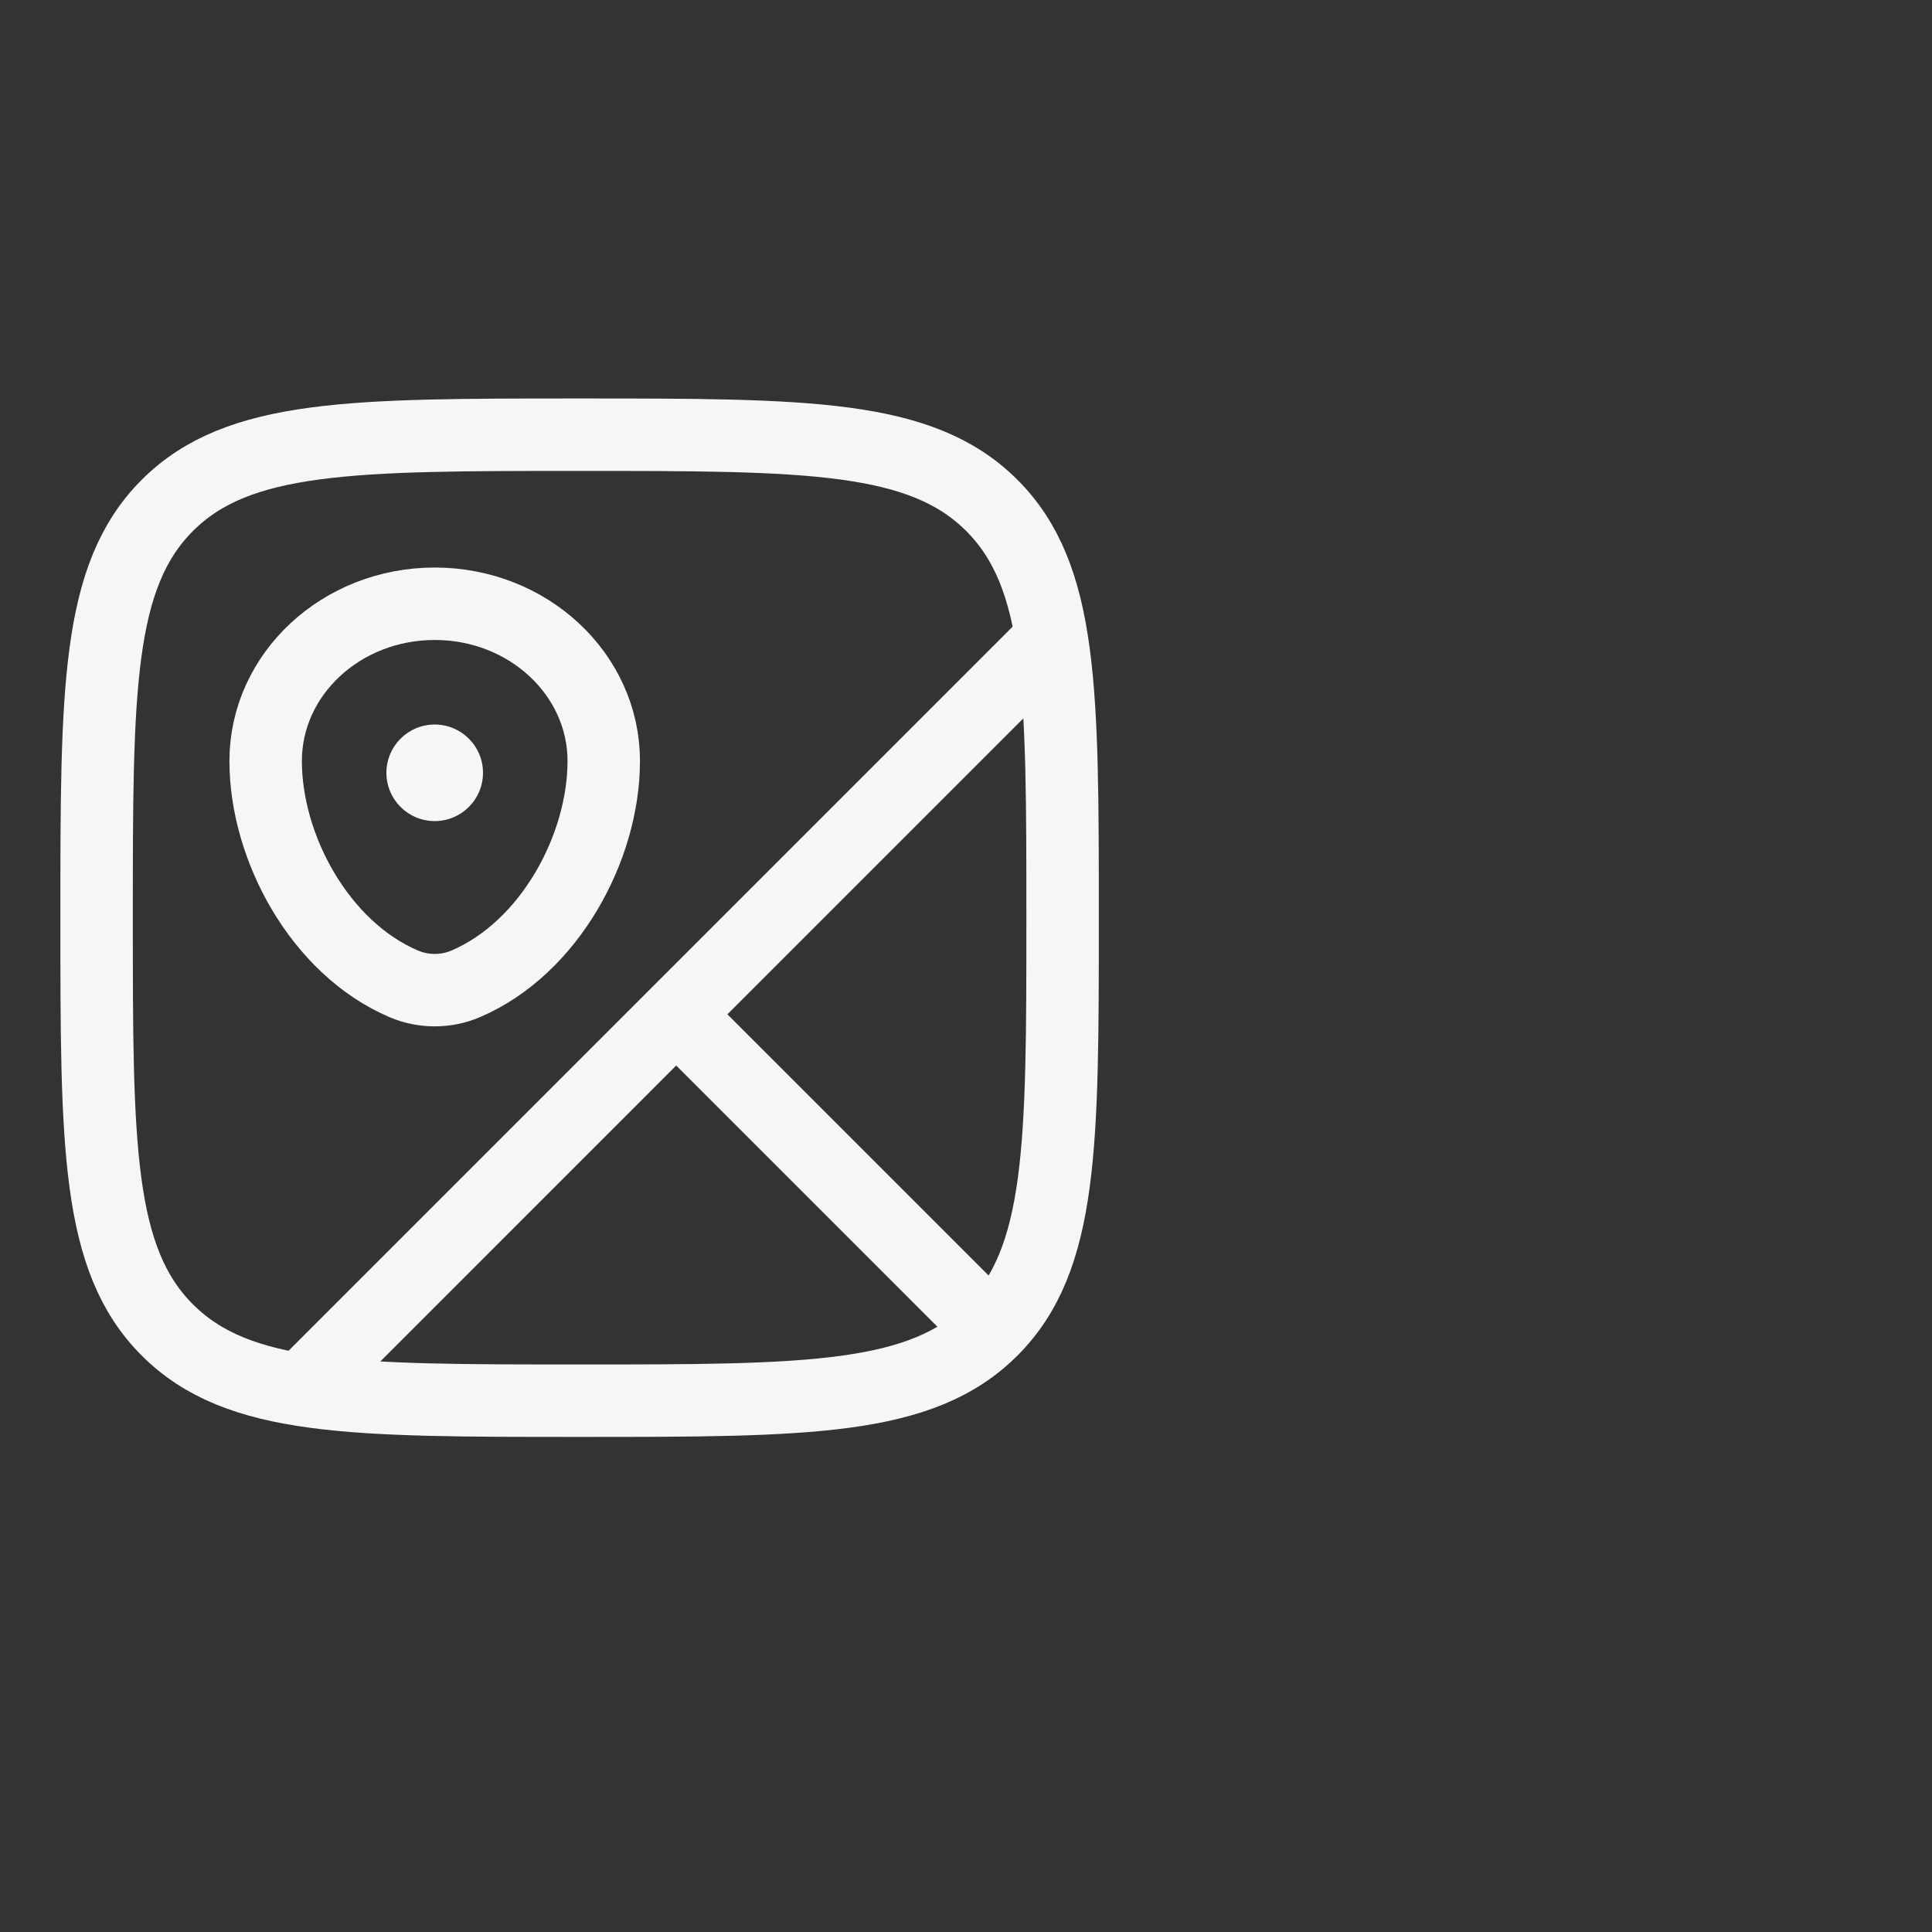 <svg width="40" height="40" viewBox="0 0 40 40" fill="none" xmlns="http://www.w3.org/2000/svg">
<rect x="0" y="0" width="40" height="40" fill="#333333" stroke="none"/>
<path d="M12 29C7.286 29 4.929 29 3.464 27.535C2 26.071 2 23.714 2 19C2 14.286 2 11.929 3.464 10.464C4.929 9 7.286 9 12 9C16.714 9 19.071 9 20.535 10.464C22 11.929 22 14.286 22 19C22 23.714 22 26.071 20.535 27.535C19.071 29 16.714 29 12 29Z" stroke="#F6F6F6" stroke-width="1.5"/>
<path d="M5.5 15.757C5.5 13.958 7.067 12.5 9 12.5C10.933 12.5 12.5 13.958 12.5 15.757C12.5 17.542 11.383 19.625 9.64 20.37C9.234 20.543 8.766 20.543 8.36 20.37C6.617 19.625 5.5 17.542 5.5 15.757Z" stroke="#F6F6F6" stroke-width="1.5"/>
<path d="M14 21L20.5 27.5M14 21L6.395 28.606M14 21L21.607 13.393" stroke="#F6F6F6" stroke-width="1.5" stroke-linecap="round"/>
<path d="M10 16C10 16.552 9.552 17 9 17C8.448 17 8 16.552 8 16C8 15.448 8.448 15 9 15C9.552 15 10 15.448 10 16Z" fill="#F6F6F6"/>
</svg>
